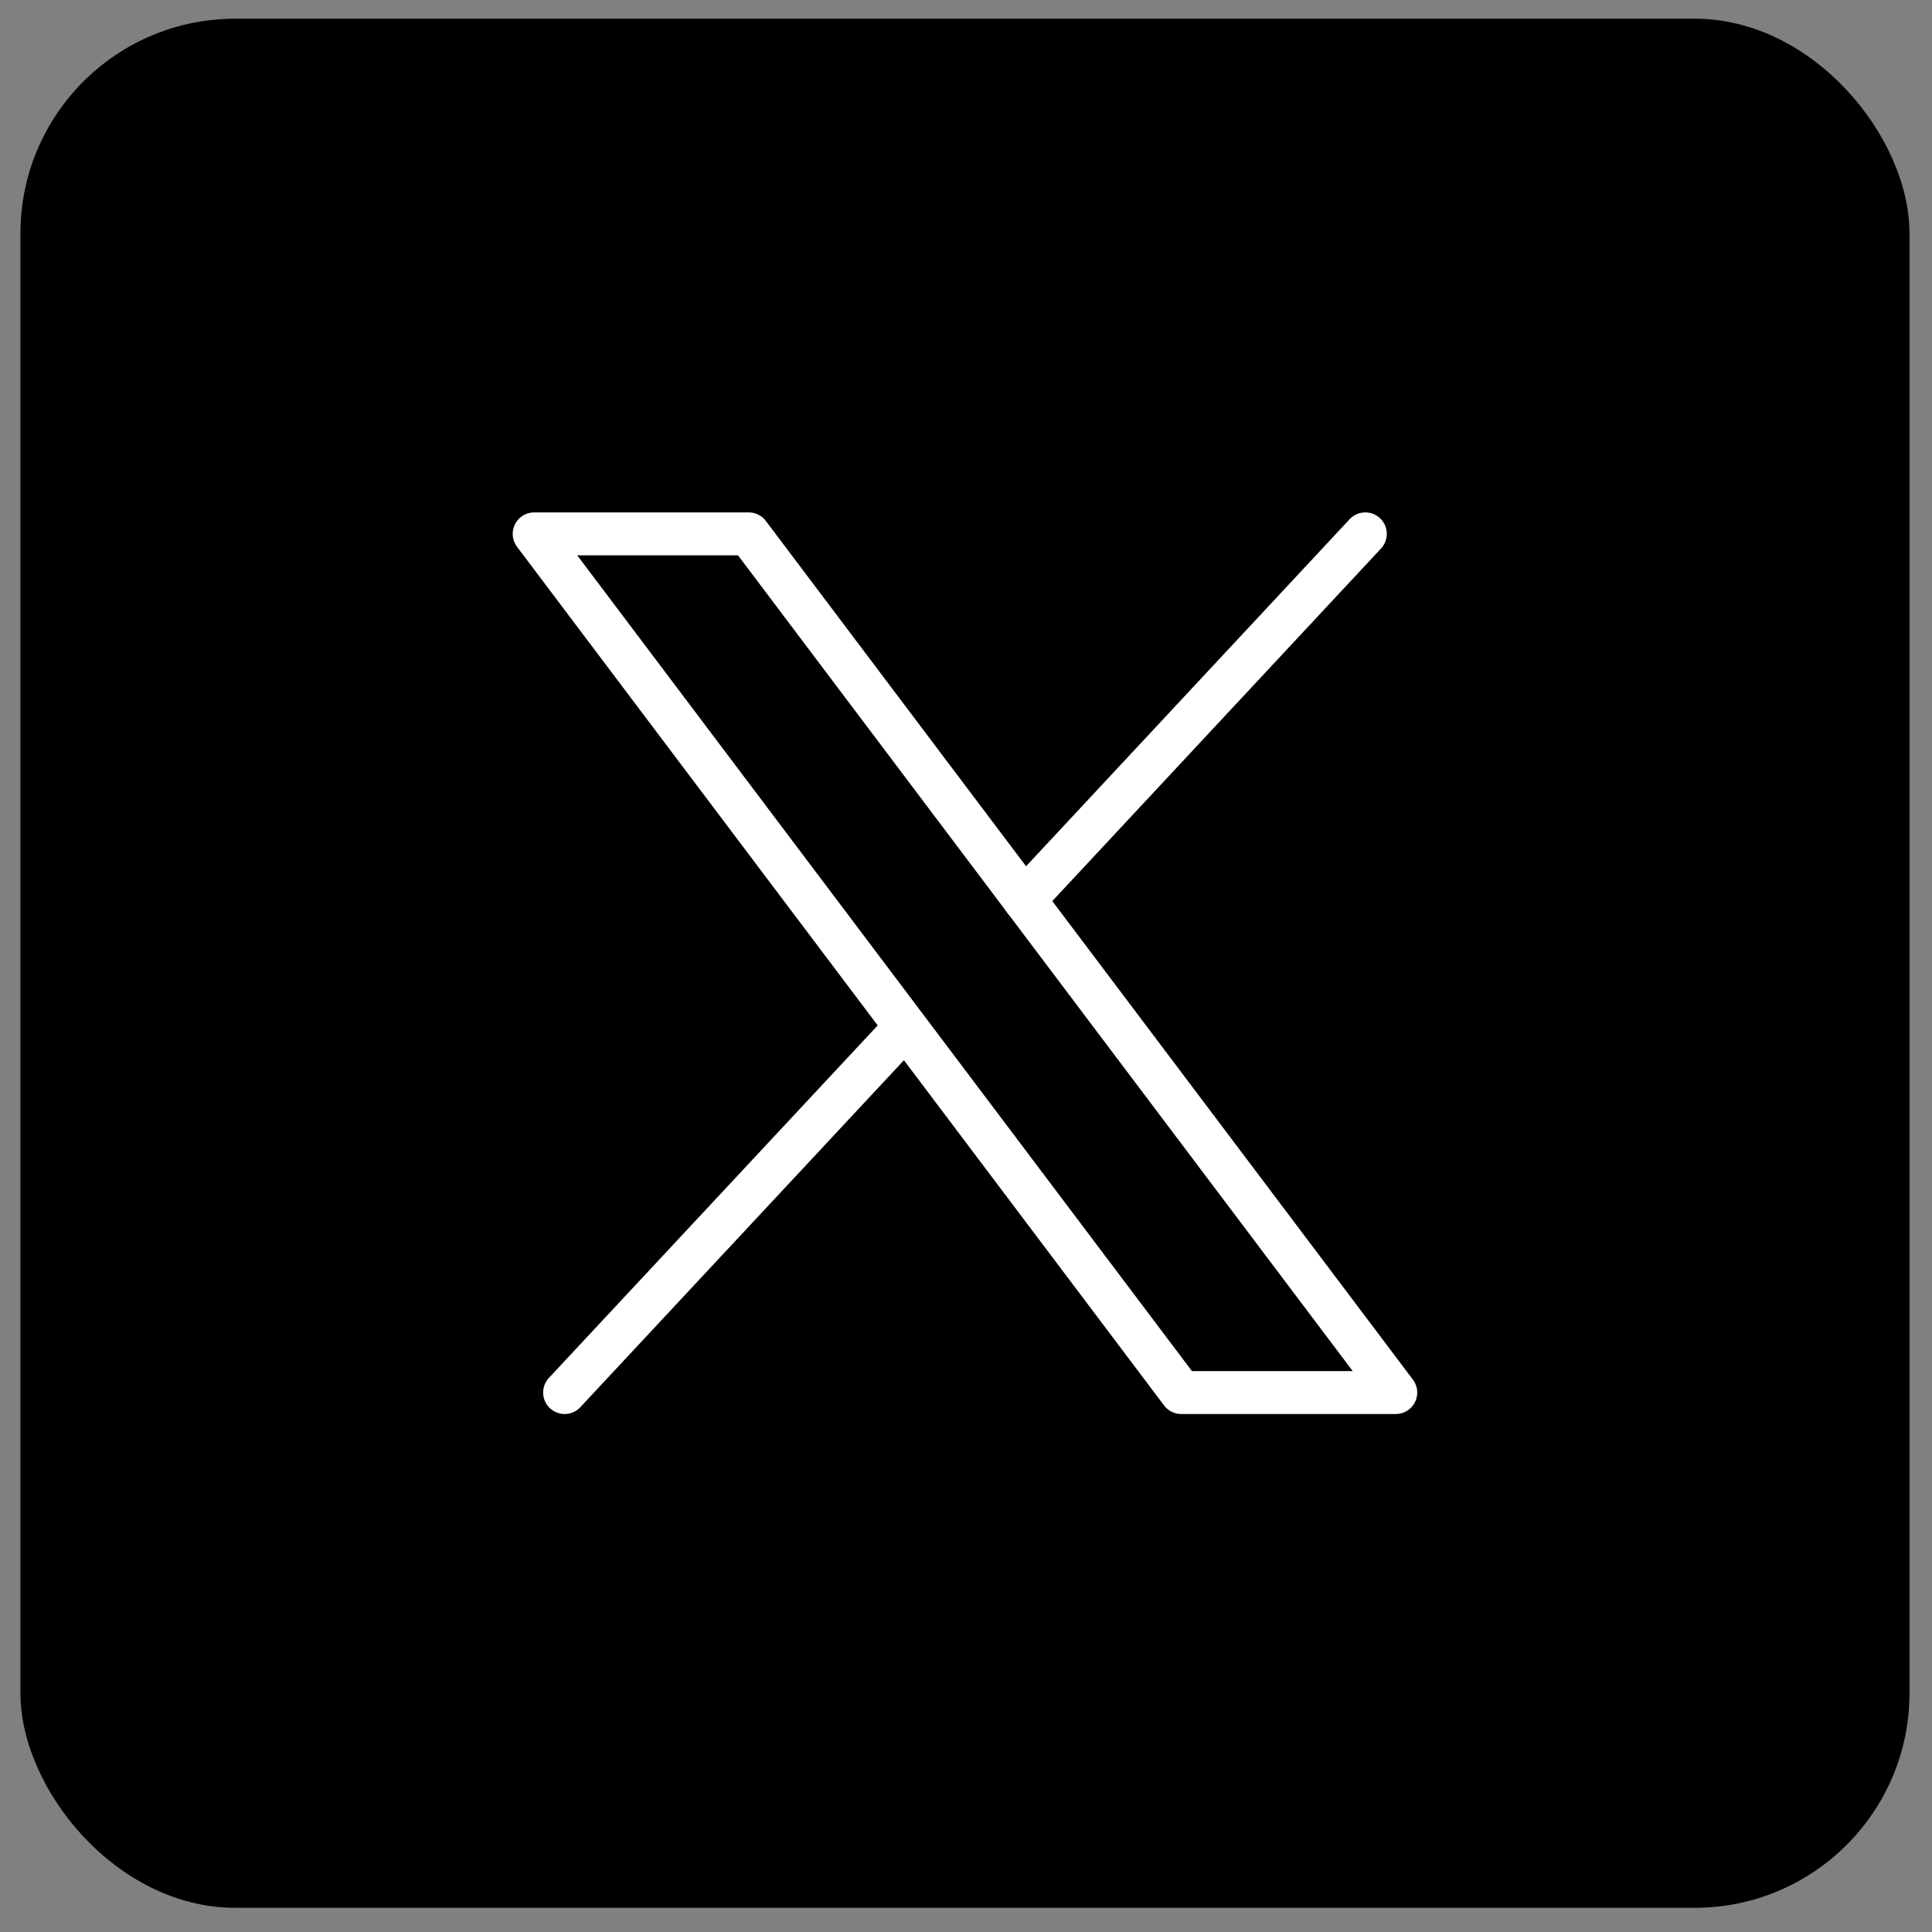 <svg width="45" height="45" viewBox="0 0 45 45" fill="none" xmlns="http://www.w3.org/2000/svg">
<rect x="0" y="0" width="45" height="45" fill="#808080" stroke="none"/>
<rect x="0.476" y="0.436" width="44" height="44" rx="5" fill="black"/>
<path d="M27.513 32.435L12.442 12.435H17.439L32.51 32.435H27.513Z" stroke="white" stroke-linecap="round" stroke-linejoin="round"/>
<path d="M31.801 12.435L23.857 20.955" stroke="white" stroke-linecap="round" stroke-linejoin="round"/>
<path d="M13.151 32.435L21.09 23.923" stroke="white" stroke-linecap="round" stroke-linejoin="round"/>
</svg>
